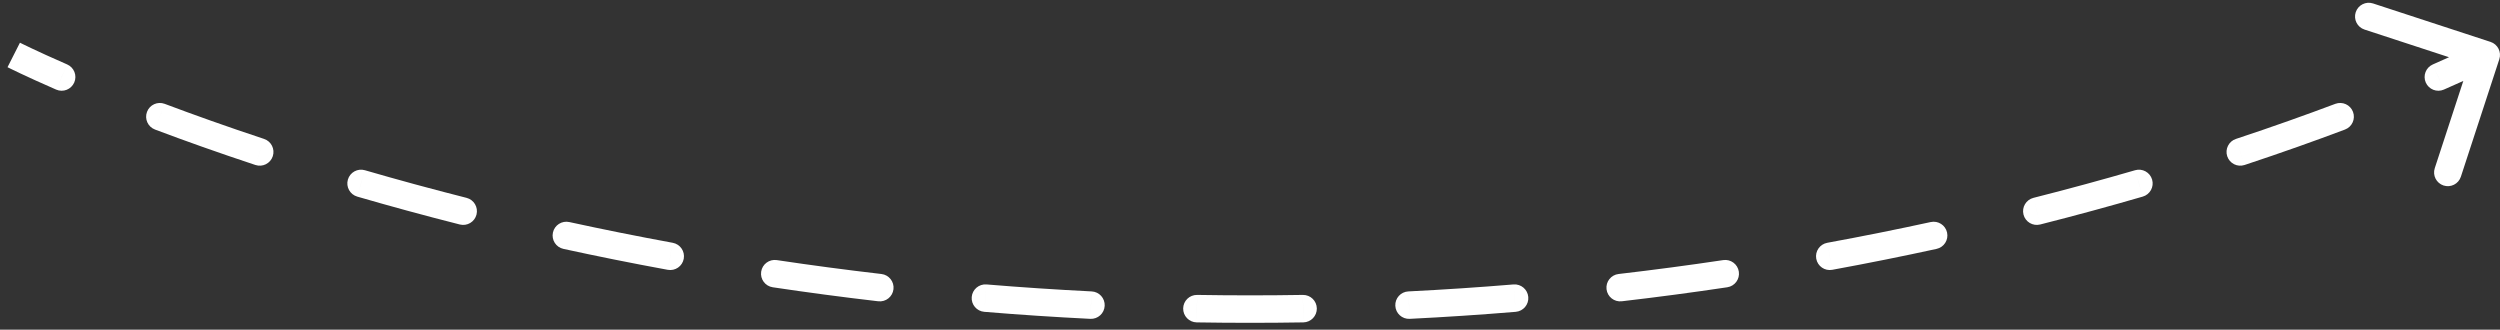 <svg width="182" height="24" viewBox="0 0 182 24" fill="none" xmlns="http://www.w3.org/2000/svg">
<rect x="0" y="0" width="182" height="24" fill="#333333" stroke="none"/>
<path d="M181.311 3.05C181.836 3.221 182.122 3.786 181.95 4.311L179.151 12.865C178.98 13.39 178.415 13.676 177.89 13.504C177.365 13.332 177.079 12.768 177.251 12.243L179.739 4.64L172.135 2.152C171.61 1.98 171.324 1.415 171.496 0.89C171.668 0.365 172.232 0.079 172.757 0.251L181.311 3.05ZM4.888 4.69C5.394 4.91 5.626 5.5 5.405 6.006C5.184 6.512 4.595 6.744 4.089 6.523L4.888 4.69ZM11.285 9.431C10.768 9.237 10.507 8.66 10.702 8.143C10.896 7.626 11.473 7.365 11.99 7.56L11.285 9.431ZM19.223 10.113C19.747 10.286 20.031 10.852 19.858 11.376C19.684 11.901 19.119 12.185 18.594 12.011L19.223 10.113ZM26.007 14.313C25.477 14.159 25.172 13.604 25.326 13.074C25.48 12.543 26.035 12.238 26.566 12.393L26.007 14.313ZM33.966 14.404C34.501 14.54 34.825 15.084 34.69 15.619C34.554 16.155 34.01 16.479 33.474 16.343L33.966 14.404ZM41.017 18.119C40.477 18.002 40.135 17.469 40.253 16.929C40.37 16.39 40.903 16.048 41.443 16.165L41.017 18.119ZM48.974 17.675C49.517 17.775 49.877 18.296 49.777 18.839C49.677 19.382 49.156 19.742 48.613 19.642L48.974 17.675ZM56.254 20.913C55.708 20.832 55.331 20.323 55.413 19.776C55.495 19.23 56.004 18.854 56.55 18.935L56.254 20.913ZM64.167 19.947C64.715 20.01 65.109 20.506 65.045 21.055C64.981 21.604 64.485 21.997 63.936 21.933L64.167 19.947ZM71.655 22.701C71.105 22.655 70.695 22.172 70.741 21.622C70.787 21.071 71.27 20.662 71.82 20.707L71.655 22.701ZM79.472 21.215C80.024 21.242 80.449 21.712 80.421 22.263C80.394 22.815 79.924 23.24 79.373 23.212L79.472 21.215ZM87.118 23.47C86.566 23.46 86.126 23.005 86.135 22.453C86.144 21.901 86.599 21.461 87.151 21.47L87.118 23.47ZM94.849 21.47C95.401 21.461 95.856 21.901 95.865 22.453C95.874 23.005 95.434 23.46 94.882 23.47L94.849 21.47ZM102.627 23.212C102.076 23.24 101.606 22.815 101.579 22.263C101.551 21.712 101.976 21.242 102.528 21.215L102.627 23.212ZM110.18 20.707C110.73 20.662 111.213 21.071 111.259 21.622C111.305 22.172 110.895 22.655 110.345 22.701L110.18 20.707ZM118.064 21.933C117.515 21.997 117.019 21.604 116.955 21.055C116.891 20.506 117.285 20.01 117.833 19.947L118.064 21.933ZM125.45 18.935C125.996 18.854 126.505 19.23 126.587 19.776C126.669 20.323 126.292 20.832 125.746 20.913L125.45 18.935ZM133.387 19.642C132.844 19.742 132.323 19.382 132.223 18.839C132.123 18.296 132.483 17.775 133.026 17.675L133.387 19.642ZM140.557 16.165C141.097 16.048 141.63 16.39 141.747 16.929C141.865 17.469 141.523 18.002 140.983 18.119L140.557 16.165ZM148.525 16.343C147.99 16.479 147.446 16.155 147.31 15.619C147.175 15.084 147.499 14.54 148.034 14.404L148.525 16.343ZM155.434 12.393C155.965 12.238 156.52 12.543 156.674 13.074C156.828 13.604 156.523 14.159 155.993 14.313L155.434 12.393ZM163.406 12.011C162.881 12.185 162.316 11.901 162.142 11.376C161.969 10.852 162.253 10.286 162.777 10.113L163.406 12.011ZM170.01 7.56C170.527 7.365 171.104 7.626 171.298 8.143C171.493 8.66 171.232 9.237 170.715 9.431L170.01 7.56ZM177.911 6.523C177.405 6.744 176.816 6.512 176.595 6.006C176.374 5.5 176.606 4.91 177.112 4.69L177.911 6.523ZM1 4C1.452 3.108 1.452 3.108 1.452 3.108C1.452 3.108 1.452 3.108 1.452 3.108C1.452 3.108 1.452 3.108 1.452 3.108C1.452 3.108 1.452 3.108 1.452 3.108C1.453 3.108 1.453 3.109 1.454 3.109C1.456 3.11 1.459 3.112 1.463 3.114C1.472 3.118 1.485 3.124 1.502 3.133C1.537 3.151 1.591 3.178 1.663 3.213C1.808 3.283 2.025 3.389 2.314 3.525C2.891 3.798 3.754 4.195 4.888 4.69L4.488 5.606L4.089 6.523C2.936 6.02 2.054 5.615 1.46 5.334C1.162 5.193 0.936 5.084 0.784 5.009C0.707 4.972 0.649 4.943 0.61 4.923C0.59 4.913 0.575 4.906 0.565 4.901C0.56 4.898 0.556 4.896 0.553 4.895C0.551 4.894 0.55 4.893 0.549 4.893C0.549 4.893 0.549 4.893 0.548 4.892C0.548 4.892 0.548 4.892 0.548 4.892C0.548 4.892 0.548 4.892 0.548 4.892C0.548 4.892 0.548 4.892 1 4ZM11.638 8.495L11.99 7.56C14.109 8.357 16.526 9.22 19.223 10.113L18.908 11.062L18.594 12.011C15.871 11.11 13.428 10.238 11.285 9.431L11.638 8.495ZM26.287 13.353L26.566 12.393C28.892 13.069 31.361 13.744 33.966 14.404L33.72 15.374L33.474 16.343C30.846 15.677 28.355 14.995 26.007 14.313L26.287 13.353ZM41.23 17.142L41.443 16.165C43.862 16.692 46.374 17.198 48.974 17.675L48.793 18.659L48.613 19.642C45.991 19.162 43.457 18.651 41.017 18.119L41.23 17.142ZM56.402 19.924L56.55 18.935C59.023 19.305 61.563 19.644 64.167 19.947L64.052 20.94L63.936 21.933C61.31 21.628 58.748 21.286 56.254 20.913L56.402 19.924ZM71.738 21.704L71.82 20.707C74.321 20.915 76.872 21.085 79.472 21.215L79.422 22.214L79.373 23.212C76.751 23.082 74.177 22.91 71.655 22.701L71.738 21.704ZM87.135 22.47L87.151 21.47C88.424 21.491 89.707 21.502 91 21.502V22.502V23.502C89.696 23.502 88.402 23.491 87.118 23.47L87.135 22.47ZM91 22.502V21.502C92.293 21.502 93.576 21.491 94.849 21.47L94.865 22.47L94.882 23.47C93.598 23.491 92.304 23.502 91 23.502V22.502ZM102.578 22.214L102.528 21.215C105.128 21.085 107.679 20.915 110.18 20.707L110.262 21.704L110.345 22.701C107.823 22.91 105.25 23.082 102.627 23.212L102.578 22.214ZM117.948 20.94L117.833 19.947C120.437 19.644 122.977 19.305 125.45 18.935L125.598 19.924L125.746 20.913C123.252 21.286 120.69 21.628 118.064 21.933L117.948 20.94ZM133.207 18.659L133.026 17.675C135.626 17.198 138.138 16.692 140.557 16.165L140.77 17.142L140.983 18.119C138.543 18.651 136.009 19.162 133.387 19.642L133.207 18.659ZM148.28 15.374L148.034 14.404C150.639 13.744 153.108 13.069 155.434 12.393L155.713 13.353L155.993 14.313C153.645 14.995 151.154 15.677 148.525 16.343L148.28 15.374ZM163.092 11.062L162.777 10.113C165.474 9.22 167.891 8.357 170.01 7.56L170.362 8.495L170.715 9.431C168.572 10.238 166.129 11.11 163.406 12.011L163.092 11.062ZM177.512 5.606L177.112 4.69C178.246 4.195 179.109 3.798 179.686 3.525C179.975 3.389 180.192 3.283 180.337 3.213C180.409 3.178 180.463 3.151 180.498 3.133C180.515 3.124 180.528 3.118 180.537 3.114C180.541 3.112 180.544 3.11 180.546 3.109C180.547 3.109 180.547 3.108 180.548 3.108C180.548 3.108 180.548 3.108 180.548 3.108C180.548 3.108 180.548 3.108 180.548 3.108C180.548 3.108 180.548 3.108 180.548 3.108C180.548 3.108 180.548 3.108 181 4C181.452 4.892 181.452 4.892 181.452 4.892C181.452 4.892 181.452 4.892 181.452 4.892C181.452 4.892 181.452 4.892 181.452 4.892C181.451 4.893 181.451 4.893 181.451 4.893C181.45 4.893 181.449 4.894 181.447 4.895C181.444 4.896 181.44 4.898 181.435 4.901C181.425 4.906 181.41 4.913 181.39 4.923C181.351 4.943 181.293 4.972 181.216 5.009C181.064 5.084 180.838 5.193 180.54 5.333C179.946 5.615 179.064 6.02 177.911 6.523L177.512 5.606ZM181.311 3.05C181.836 3.221 182.122 3.786 181.95 4.311L179.151 12.865C178.98 13.39 178.415 13.676 177.89 13.504C177.365 13.332 177.079 12.768 177.251 12.243L179.739 4.64L172.135 2.152C171.61 1.98 171.324 1.415 171.496 0.89C171.668 0.365 172.232 0.079 172.757 0.251L181.311 3.05ZM4.888 4.69C5.394 4.91 5.626 5.5 5.405 6.006C5.184 6.512 4.595 6.744 4.089 6.523L4.888 4.69ZM11.285 9.431C10.768 9.237 10.507 8.66 10.702 8.143C10.896 7.626 11.473 7.365 11.99 7.56L11.285 9.431ZM19.223 10.113C19.747 10.286 20.031 10.852 19.858 11.376C19.684 11.901 19.119 12.185 18.594 12.011L19.223 10.113ZM26.007 14.313C25.477 14.159 25.172 13.604 25.326 13.074C25.48 12.543 26.035 12.238 26.566 12.393L26.007 14.313ZM33.966 14.404C34.501 14.54 34.825 15.084 34.69 15.619C34.554 16.155 34.01 16.479 33.474 16.343L33.966 14.404ZM41.017 18.119C40.477 18.002 40.135 17.469 40.253 16.929C40.37 16.39 40.903 16.048 41.443 16.165L41.017 18.119ZM48.974 17.675C49.517 17.775 49.877 18.296 49.777 18.839C49.677 19.382 49.156 19.742 48.613 19.642L48.974 17.675ZM56.254 20.913C55.708 20.832 55.331 20.323 55.413 19.776C55.495 19.23 56.004 18.854 56.55 18.935L56.254 20.913ZM64.167 19.947C64.715 20.01 65.109 20.506 65.045 21.055C64.981 21.604 64.485 21.997 63.936 21.933L64.167 19.947ZM71.655 22.701C71.105 22.655 70.695 22.172 70.741 21.622C70.787 21.071 71.27 20.662 71.82 20.707L71.655 22.701ZM79.472 21.215C80.024 21.242 80.449 21.712 80.421 22.263C80.394 22.815 79.924 23.24 79.373 23.212L79.472 21.215ZM87.118 23.47C86.566 23.46 86.126 23.005 86.135 22.453C86.144 21.901 86.599 21.461 87.151 21.47L87.118 23.47ZM94.849 21.47C95.401 21.461 95.856 21.901 95.865 22.453C95.874 23.005 95.434 23.46 94.882 23.47L94.849 21.47ZM102.627 23.212C102.076 23.24 101.606 22.815 101.579 22.263C101.551 21.712 101.976 21.242 102.528 21.215L102.627 23.212ZM110.18 20.707C110.73 20.662 111.213 21.071 111.259 21.622C111.305 22.172 110.895 22.655 110.345 22.701L110.18 20.707ZM118.064 21.933C117.515 21.997 117.019 21.604 116.955 21.055C116.891 20.506 117.285 20.01 117.833 19.947L118.064 21.933ZM125.45 18.935C125.996 18.854 126.505 19.23 126.587 19.776C126.669 20.323 126.292 20.832 125.746 20.913L125.45 18.935ZM133.387 19.642C132.844 19.742 132.323 19.382 132.223 18.839C132.123 18.296 132.483 17.775 133.026 17.675L133.387 19.642ZM140.557 16.165C141.097 16.048 141.63 16.39 141.747 16.929C141.865 17.469 141.523 18.002 140.983 18.119L140.557 16.165ZM148.525 16.343C147.99 16.479 147.446 16.155 147.31 15.619C147.175 15.084 147.499 14.54 148.034 14.404L148.525 16.343ZM155.434 12.393C155.965 12.238 156.52 12.543 156.674 13.074C156.828 13.604 156.523 14.159 155.993 14.313L155.434 12.393ZM163.406 12.011C162.881 12.185 162.316 11.901 162.142 11.376C161.969 10.852 162.253 10.286 162.777 10.113L163.406 12.011ZM170.01 7.56C170.527 7.365 171.104 7.626 171.298 8.143C171.493 8.66 171.232 9.237 170.715 9.431L170.01 7.56ZM177.911 6.523C177.405 6.744 176.816 6.512 176.595 6.006C176.374 5.5 176.606 4.91 177.112 4.69L177.911 6.523ZM1 4C1.452 3.108 1.452 3.108 1.452 3.108C1.452 3.108 1.452 3.108 1.452 3.108C1.452 3.108 1.452 3.108 1.452 3.108C1.452 3.108 1.452 3.108 1.452 3.108C1.453 3.108 1.453 3.109 1.454 3.109C1.456 3.11 1.459 3.112 1.463 3.114C1.472 3.118 1.485 3.124 1.502 3.133C1.537 3.151 1.591 3.178 1.663 3.213C1.808 3.283 2.025 3.389 2.314 3.525C2.891 3.798 3.754 4.195 4.888 4.69L4.488 5.606L4.089 6.523C2.936 6.02 2.054 5.615 1.46 5.334C1.162 5.193 0.936 5.084 0.784 5.009C0.707 4.972 0.649 4.943 0.61 4.923C0.59 4.913 0.575 4.906 0.565 4.901C0.56 4.898 0.556 4.896 0.553 4.895C0.551 4.894 0.55 4.893 0.549 4.893C0.549 4.893 0.549 4.893 0.548 4.892C0.548 4.892 0.548 4.892 0.548 4.892C0.548 4.892 0.548 4.892 0.548 4.892C0.548 4.892 0.548 4.892 1 4ZM11.638 8.495L11.99 7.56C14.109 8.357 16.526 9.22 19.223 10.113L18.908 11.062L18.594 12.011C15.871 11.11 13.428 10.238 11.285 9.431L11.638 8.495ZM26.287 13.353L26.566 12.393C28.892 13.069 31.361 13.744 33.966 14.404L33.72 15.374L33.474 16.343C30.846 15.677 28.355 14.995 26.007 14.313L26.287 13.353ZM41.23 17.142L41.443 16.165C43.862 16.692 46.374 17.198 48.974 17.675L48.793 18.659L48.613 19.642C45.991 19.162 43.457 18.651 41.017 18.119L41.23 17.142ZM56.402 19.924L56.55 18.935C59.023 19.305 61.563 19.644 64.167 19.947L64.052 20.94L63.936 21.933C61.31 21.628 58.748 21.286 56.254 20.913L56.402 19.924ZM71.738 21.704L71.82 20.707C74.321 20.915 76.872 21.085 79.472 21.215L79.422 22.214L79.373 23.212C76.751 23.082 74.177 22.91 71.655 22.701L71.738 21.704ZM87.135 22.47L87.151 21.47C88.424 21.491 89.707 21.502 91 21.502V22.502V23.502C89.696 23.502 88.402 23.491 87.118 23.47L87.135 22.47ZM91 22.502V21.502C92.293 21.502 93.576 21.491 94.849 21.47L94.865 22.47L94.882 23.47C93.598 23.491 92.304 23.502 91 23.502V22.502ZM102.578 22.214L102.528 21.215C105.128 21.085 107.679 20.915 110.18 20.707L110.262 21.704L110.345 22.701C107.823 22.91 105.25 23.082 102.627 23.212L102.578 22.214ZM117.948 20.94L117.833 19.947C120.437 19.644 122.977 19.305 125.45 18.935L125.598 19.924L125.746 20.913C123.252 21.286 120.69 21.628 118.064 21.933L117.948 20.94ZM133.207 18.659L133.026 17.675C135.626 17.198 138.138 16.692 140.557 16.165L140.77 17.142L140.983 18.119C138.543 18.651 136.009 19.162 133.387 19.642L133.207 18.659ZM148.28 15.374L148.034 14.404C150.639 13.744 153.108 13.069 155.434 12.393L155.713 13.353L155.993 14.313C153.645 14.995 151.154 15.677 148.525 16.343L148.28 15.374ZM163.092 11.062L162.777 10.113C165.474 9.22 167.891 8.357 170.01 7.56L170.362 8.495L170.715 9.431C168.572 10.238 166.129 11.11 163.406 12.011L163.092 11.062ZM177.512 5.606L177.112 4.69C178.246 4.195 179.109 3.798 179.686 3.525C179.975 3.389 180.192 3.283 180.337 3.213C180.409 3.178 180.463 3.151 180.498 3.133C180.515 3.124 180.528 3.118 180.537 3.114C180.541 3.112 180.544 3.11 180.546 3.109C180.547 3.109 180.547 3.108 180.548 3.108C180.548 3.108 180.548 3.108 180.548 3.108C180.548 3.108 180.548 3.108 180.548 3.108C180.548 3.108 180.548 3.108 180.548 3.108C180.548 3.108 180.548 3.108 181 4C181.452 4.892 181.452 4.892 181.452 4.892C181.452 4.892 181.452 4.892 181.452 4.892C181.452 4.892 181.452 4.892 181.452 4.892C181.451 4.893 181.451 4.893 181.451 4.893C181.45 4.893 181.449 4.894 181.447 4.895C181.444 4.896 181.44 4.898 181.435 4.901C181.425 4.906 181.41 4.913 181.39 4.923C181.351 4.943 181.293 4.972 181.216 5.009C181.064 5.084 180.838 5.193 180.54 5.333C179.946 5.615 179.064 6.02 177.911 6.523L177.512 5.606Z" fill="white"/>
</svg>
